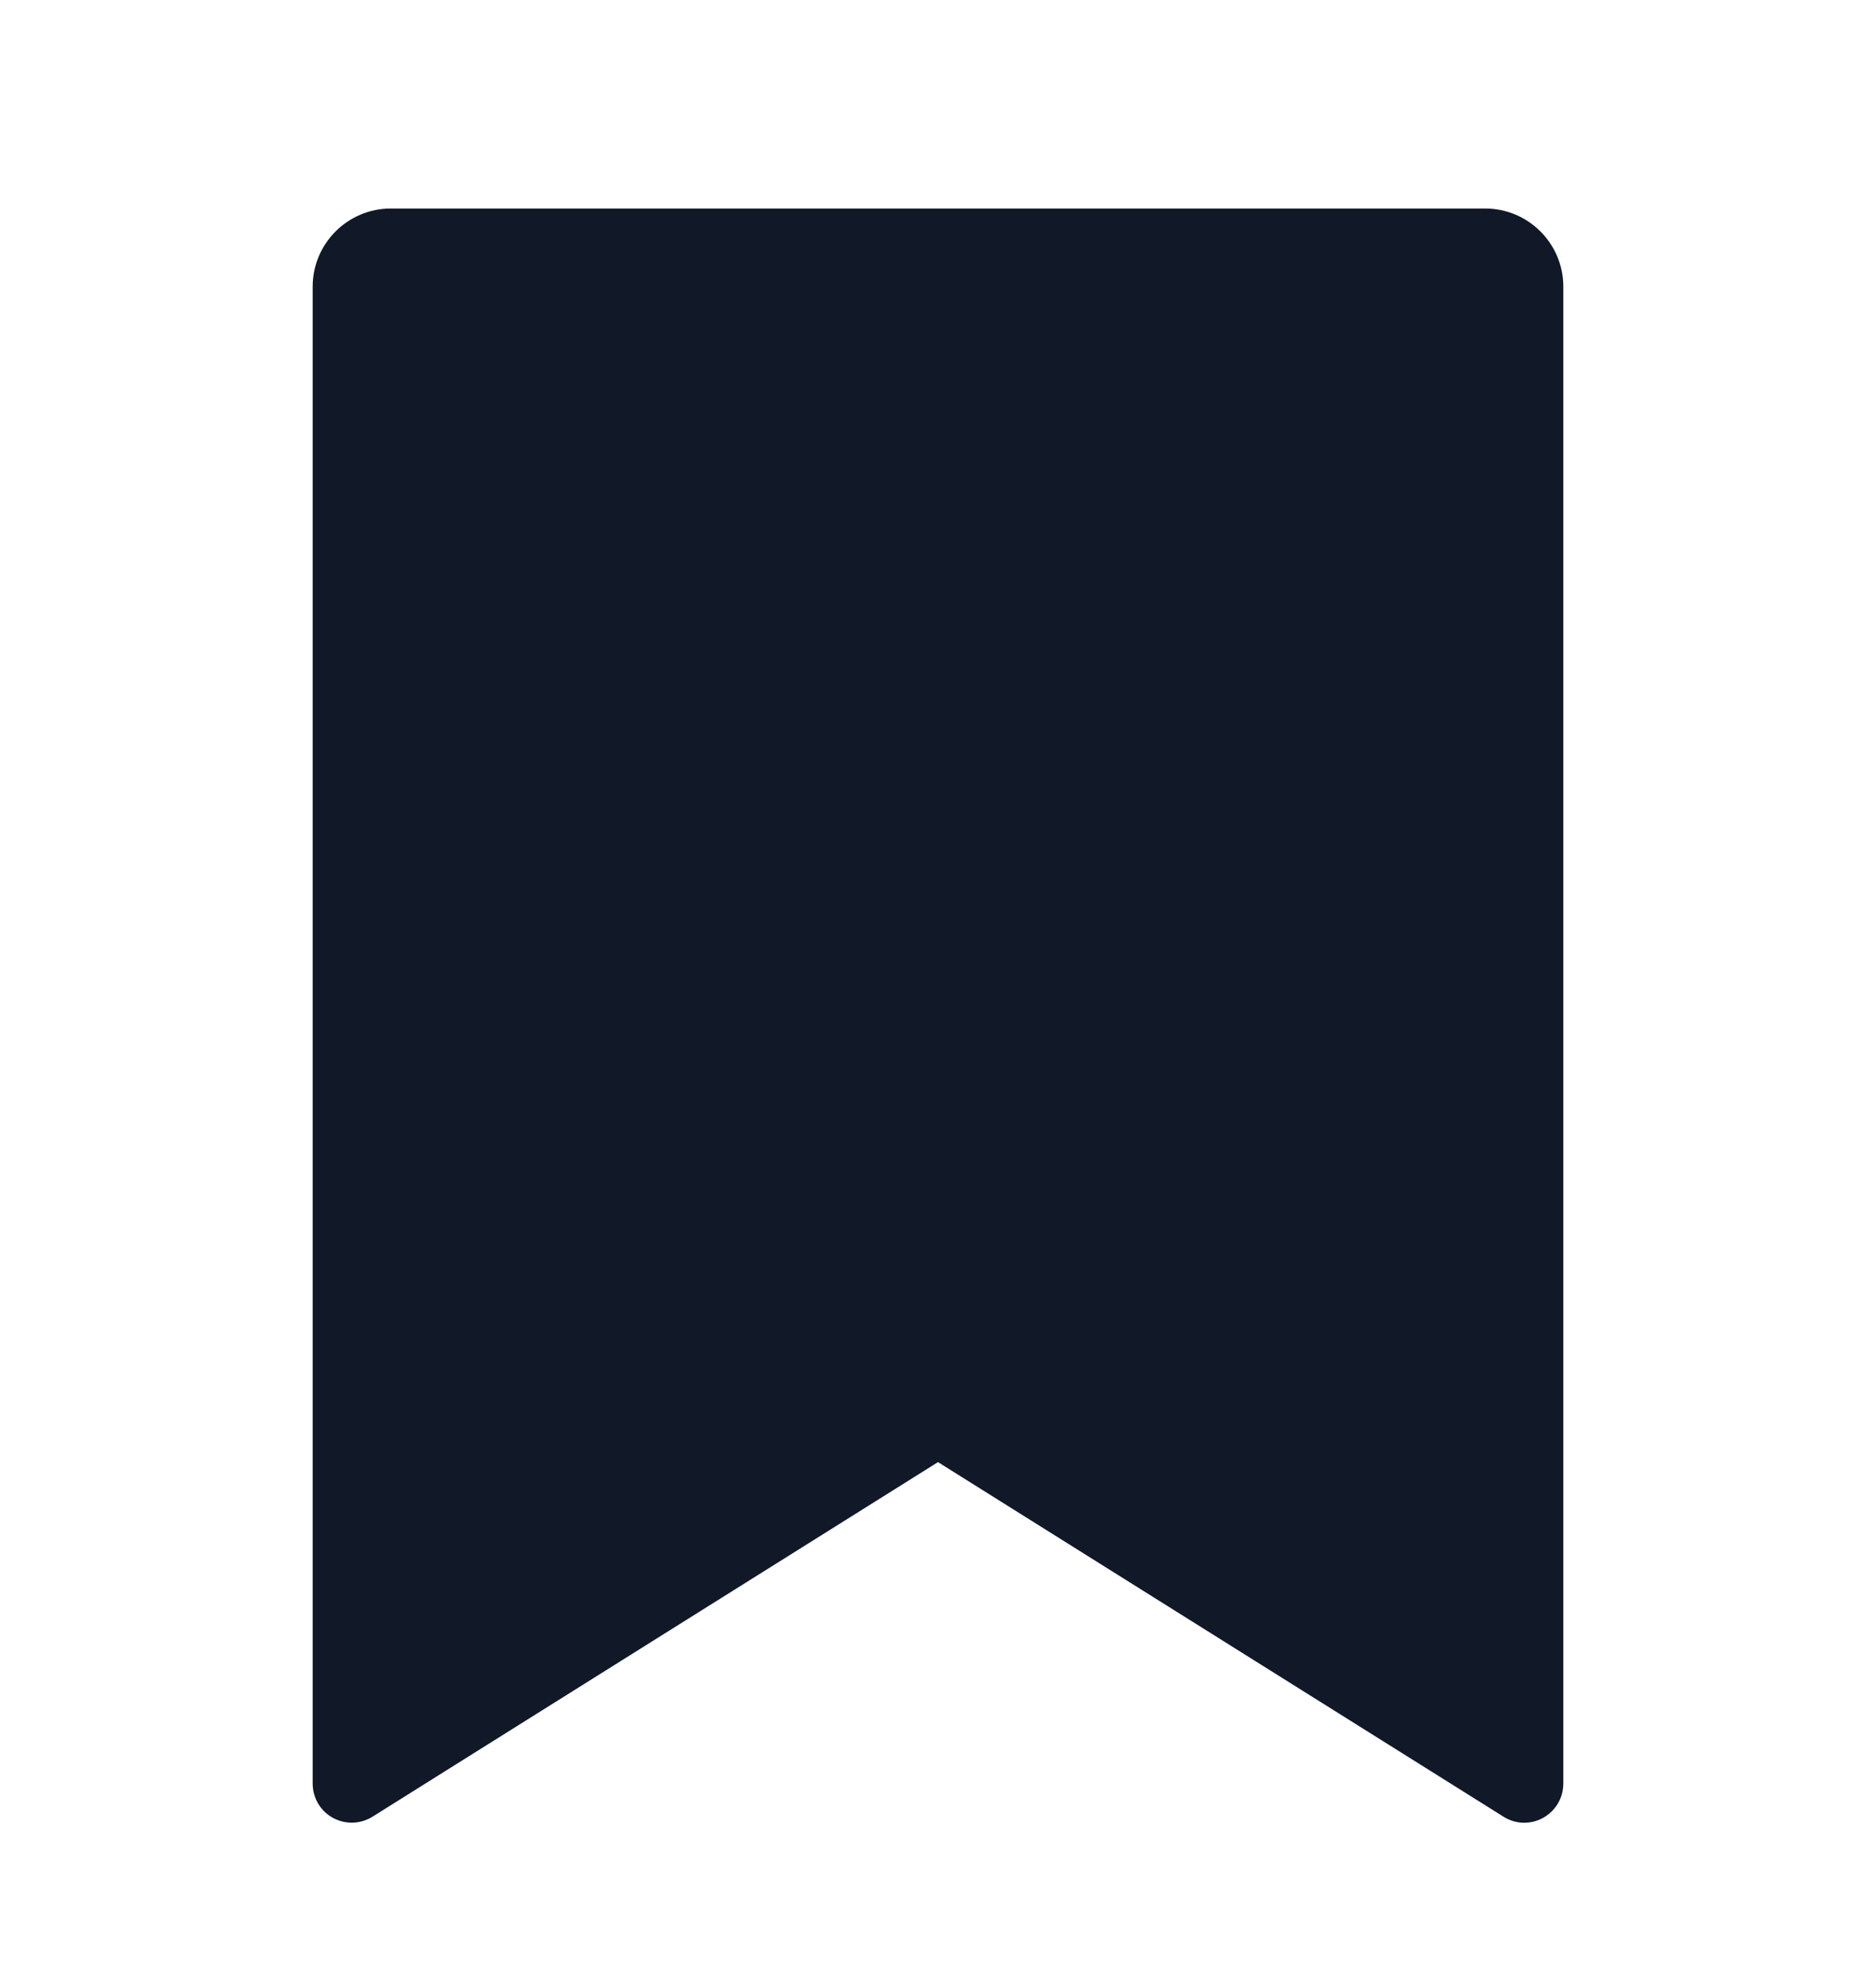 <svg width="18" height="19" viewBox="0 0 18 19" fill="none" xmlns="http://www.w3.org/2000/svg">
<path d="M3.75 2H14.25C14.664 2 15 2.336 15 2.75V17.108C15 17.314 14.832 17.483 14.625 17.483C14.555 17.483 14.486 17.463 14.426 17.425L9 14.024L3.574 17.425C3.399 17.535 3.167 17.482 3.057 17.307C3.02 17.247 3 17.178 3 17.108V2.75C3 2.336 3.336 2 3.75 2Z" fill="#111928"/>
</svg>
